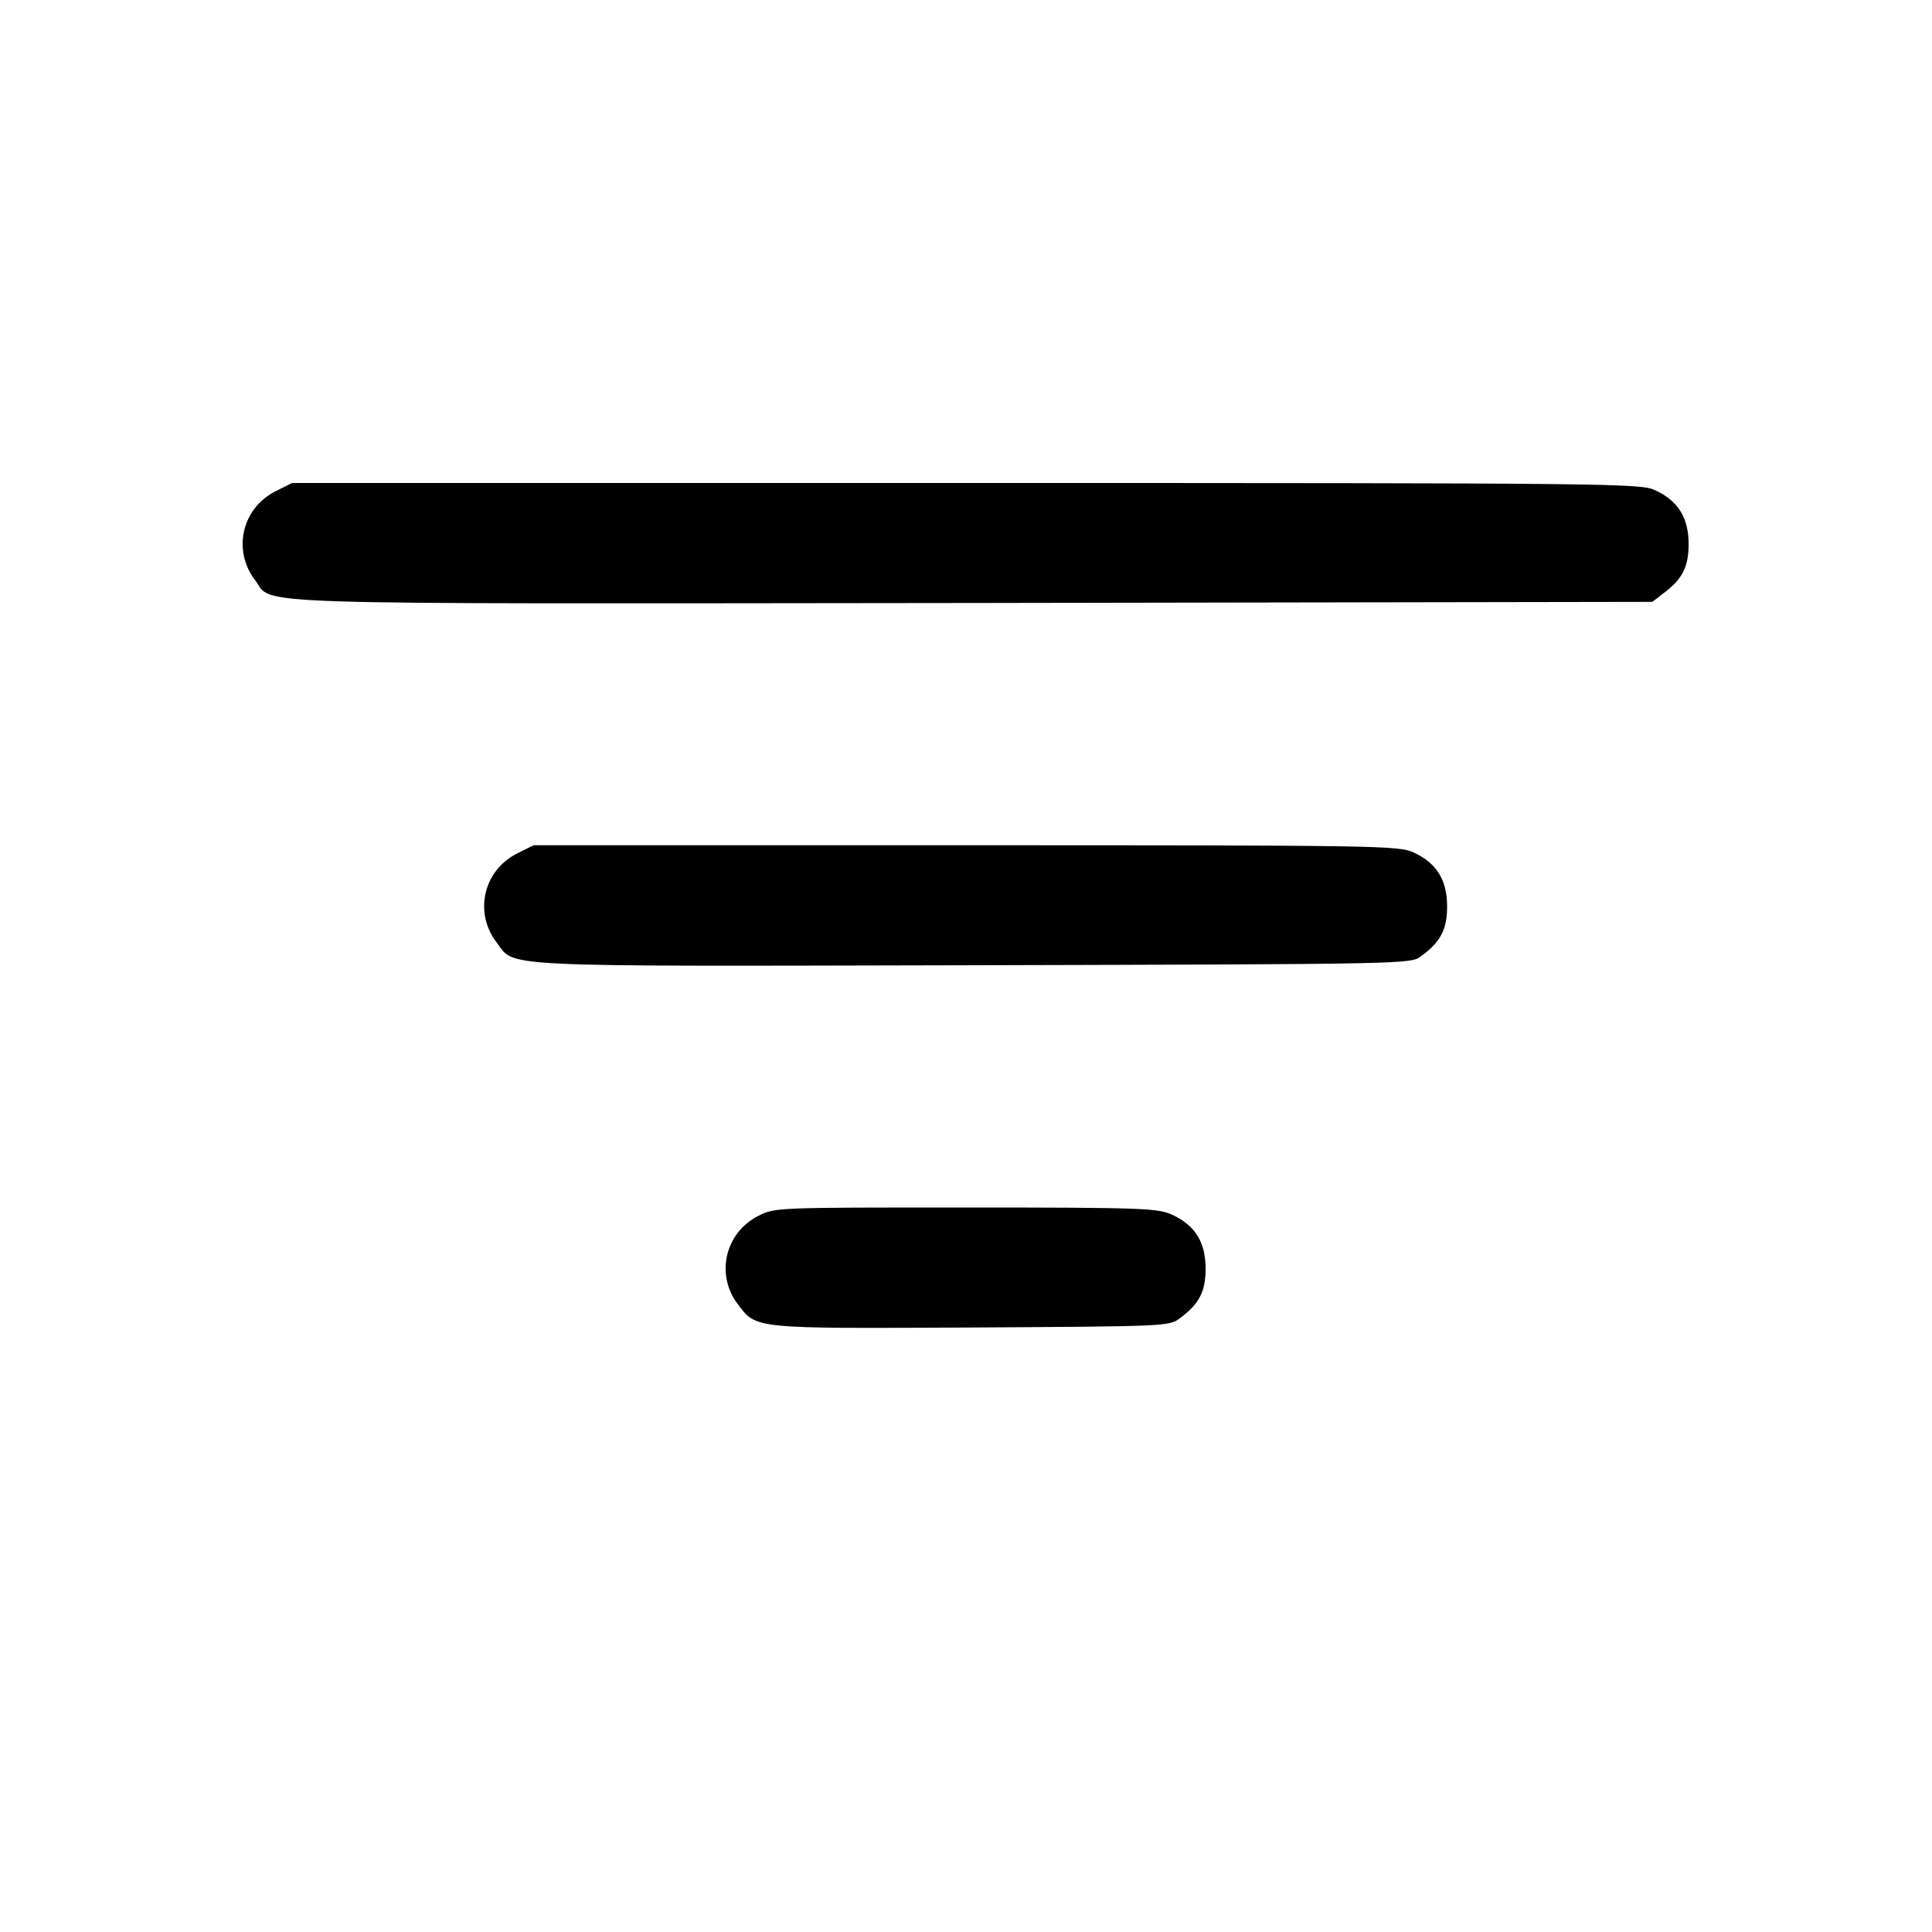 <?xml version="1.0" standalone="no"?>
<!DOCTYPE svg PUBLIC "-//W3C//DTD SVG 20010904//EN"
 "http://www.w3.org/TR/2001/REC-SVG-20010904/DTD/svg10.dtd">
<svg version="1.0" xmlns="http://www.w3.org/2000/svg"
 width="512pt" height="512pt" viewBox="0 0 512 512"
 preserveAspectRatio="xMidYMid meet">

<g transform="translate(0,512) scale(0.1,-0.1)"
fill="#000000" stroke="none">
<path d="M730 3818 c-89 -45 -114 -156 -55 -234 53 -69 -92 -64 1899 -62
l1805 3 27 21 c52 38 69 71 69 132 0 70 -28 115 -89 143 -39 18 -107 19 -1826
19 l-1786 0 -44 -22z"/>
<path d="M1370 2858 c-89 -45 -114 -156 -55 -234 52 -68 -27 -65 1259 -62
1159 3 1165 3 1192 24 52 38 69 71 69 132 0 70 -28 115 -89 143 -39 18 -91 19
-1186 19 l-1146 0 -44 -22z"/>
<path d="M2010 1898 c-89 -45 -114 -156 -55 -234 50 -66 38 -65 620 -62 511 3
524 3 551 24 52 38 69 71 69 132 0 70 -28 115 -89 143 -38 17 -75 19 -546 19
-505 0 -506 0 -550 -22z"/>
</g>
</svg>
